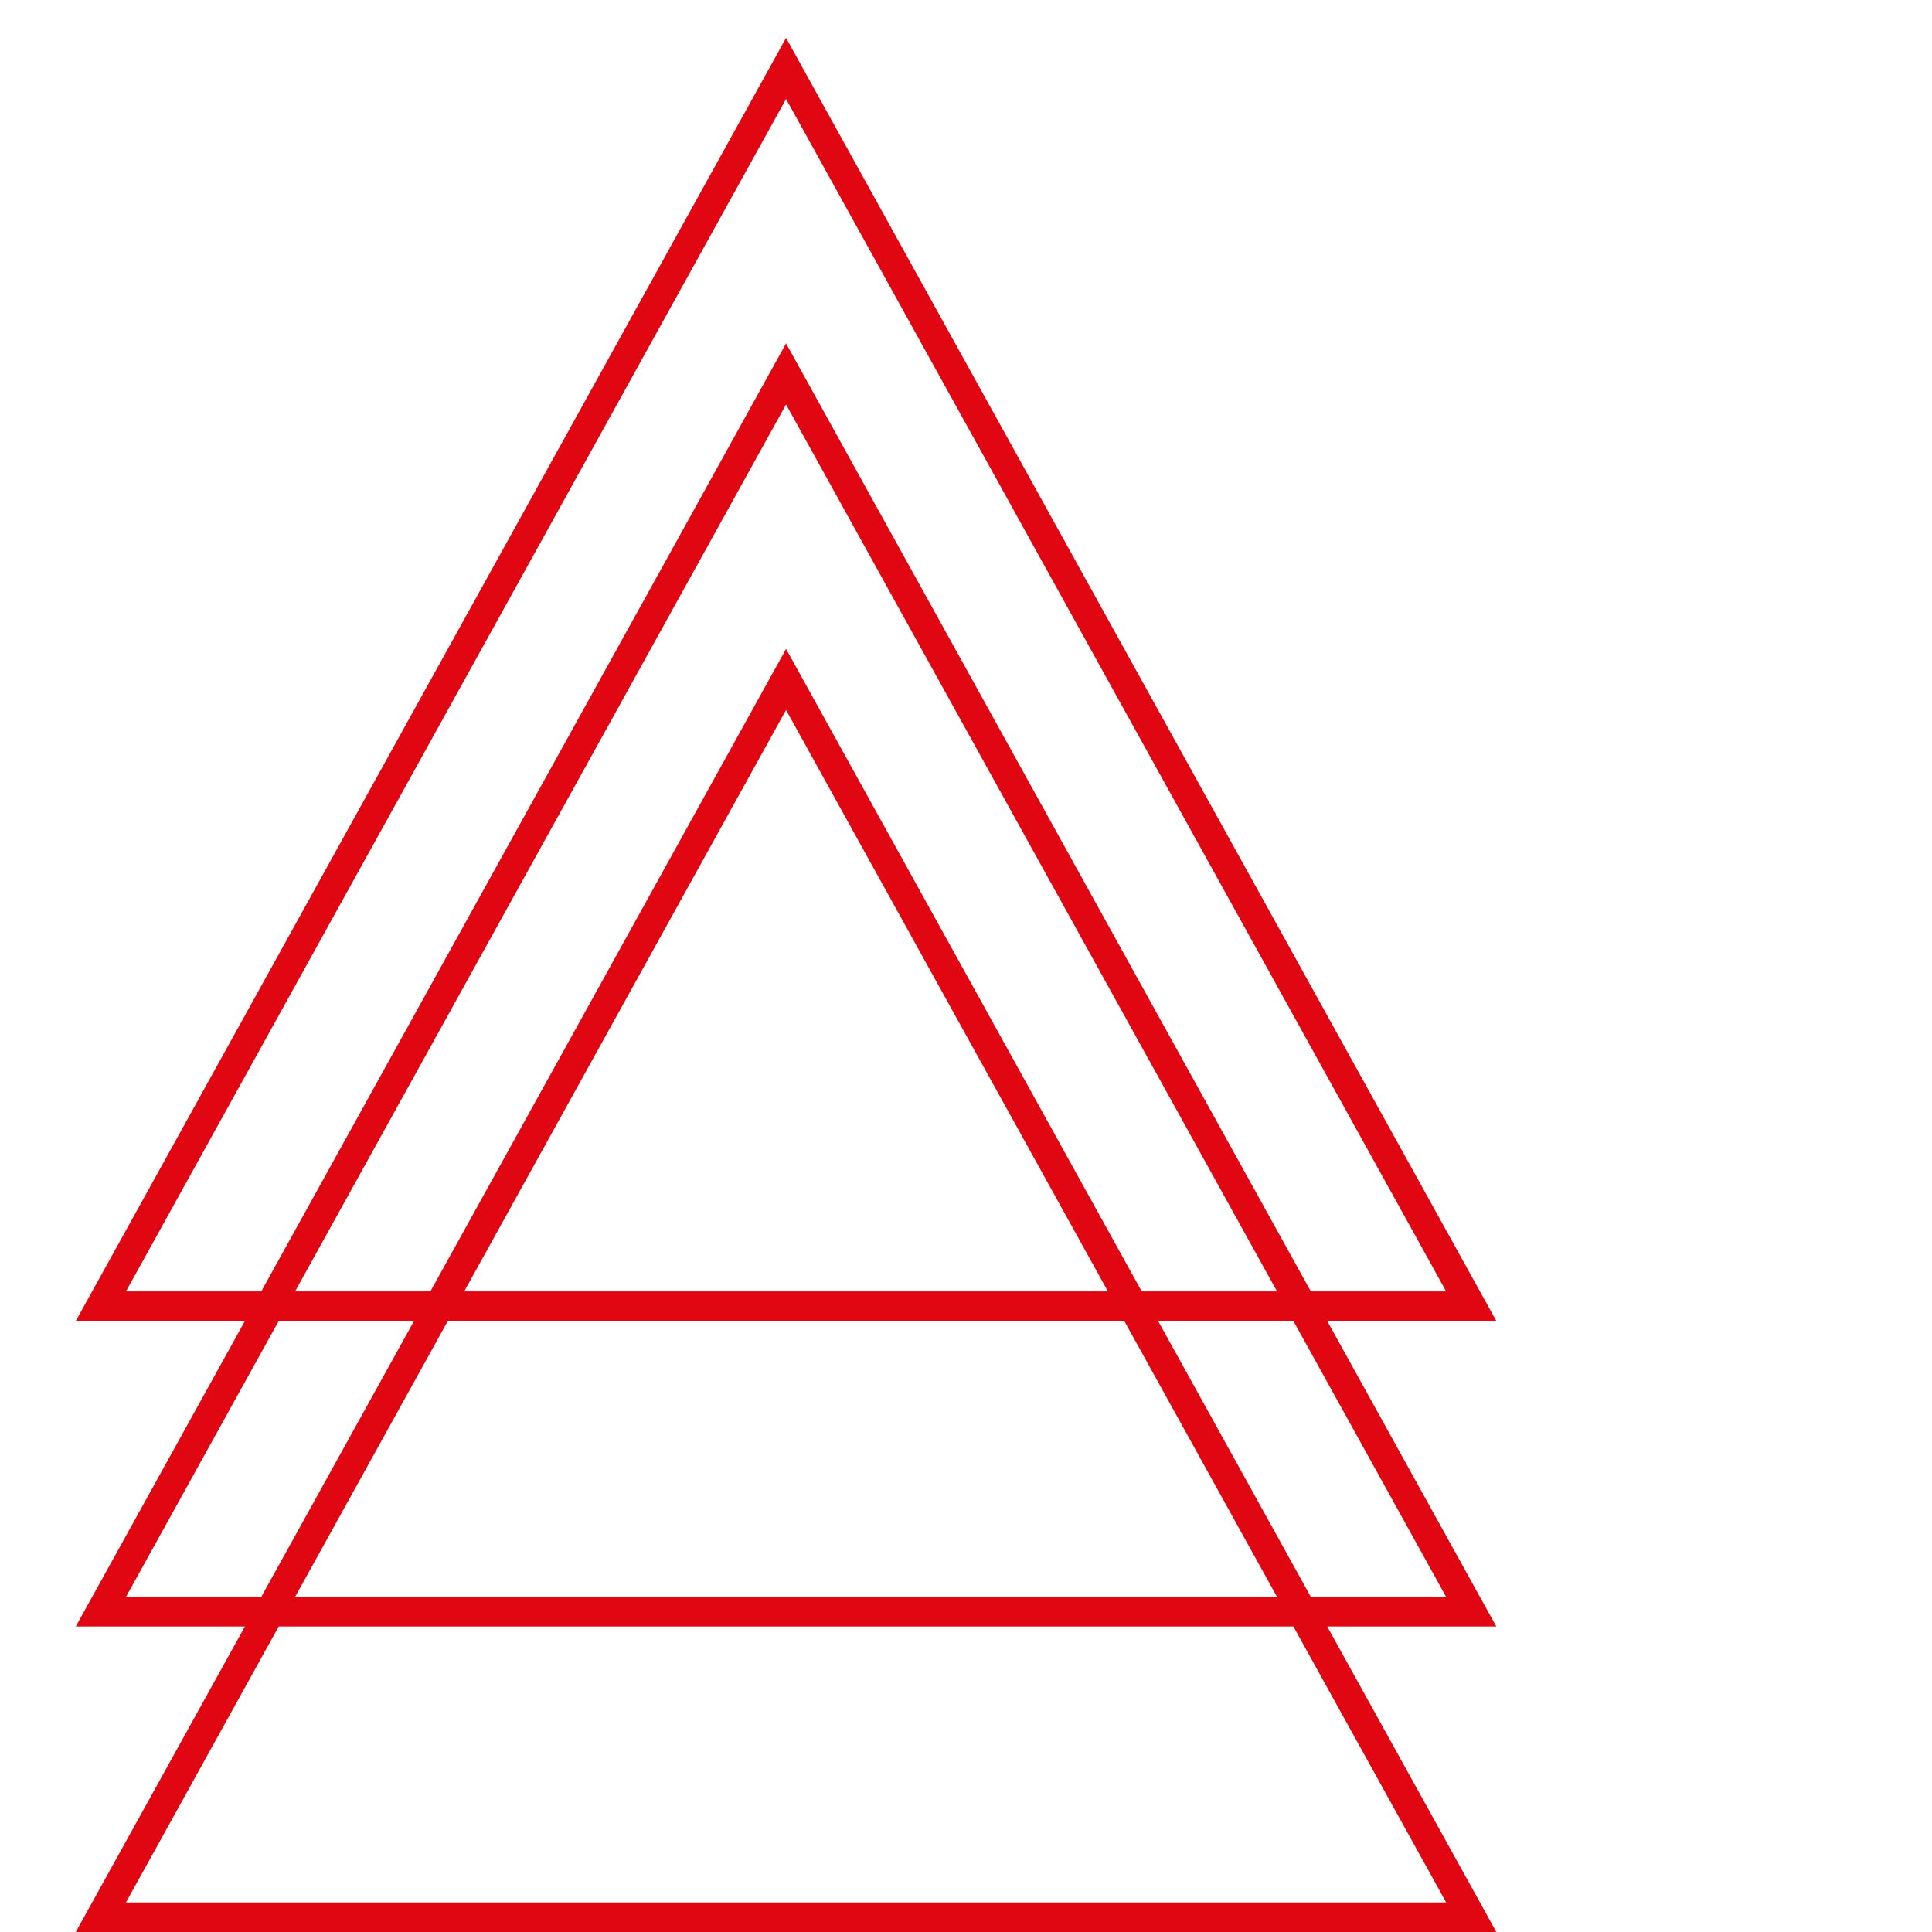 <?xml version="1.0" encoding="UTF-8"?> <svg xmlns="http://www.w3.org/2000/svg" width="102" height="102" viewBox="0 0 102 102" fill="none"> <path fill-rule="evenodd" clip-rule="evenodd" d="M41.5 2L79 69.742H70.071L79 85.871H70.071L79 102H4L12.929 85.871H4L12.929 69.742H4L41.5 2ZM14.714 69.742L6.651 84.308H13.793L21.857 69.742H14.714ZM22.722 68.179H15.579L41.5 21.355L67.421 68.179H60.278L41.5 34.258L22.722 68.179ZM23.643 69.742L15.579 84.308H67.421L59.357 69.742H23.643ZM58.492 68.179H24.508L41.5 37.484L58.492 68.179ZM61.143 69.742L69.206 84.308H76.349L68.285 69.742H61.143ZM69.206 68.179L41.5 18.129L13.793 68.179H6.651L41.5 5.226L76.349 68.179H69.206ZM6.651 100.438L14.714 85.871H68.285L76.349 100.438H6.651Z" fill="#E00713"></path> </svg> 